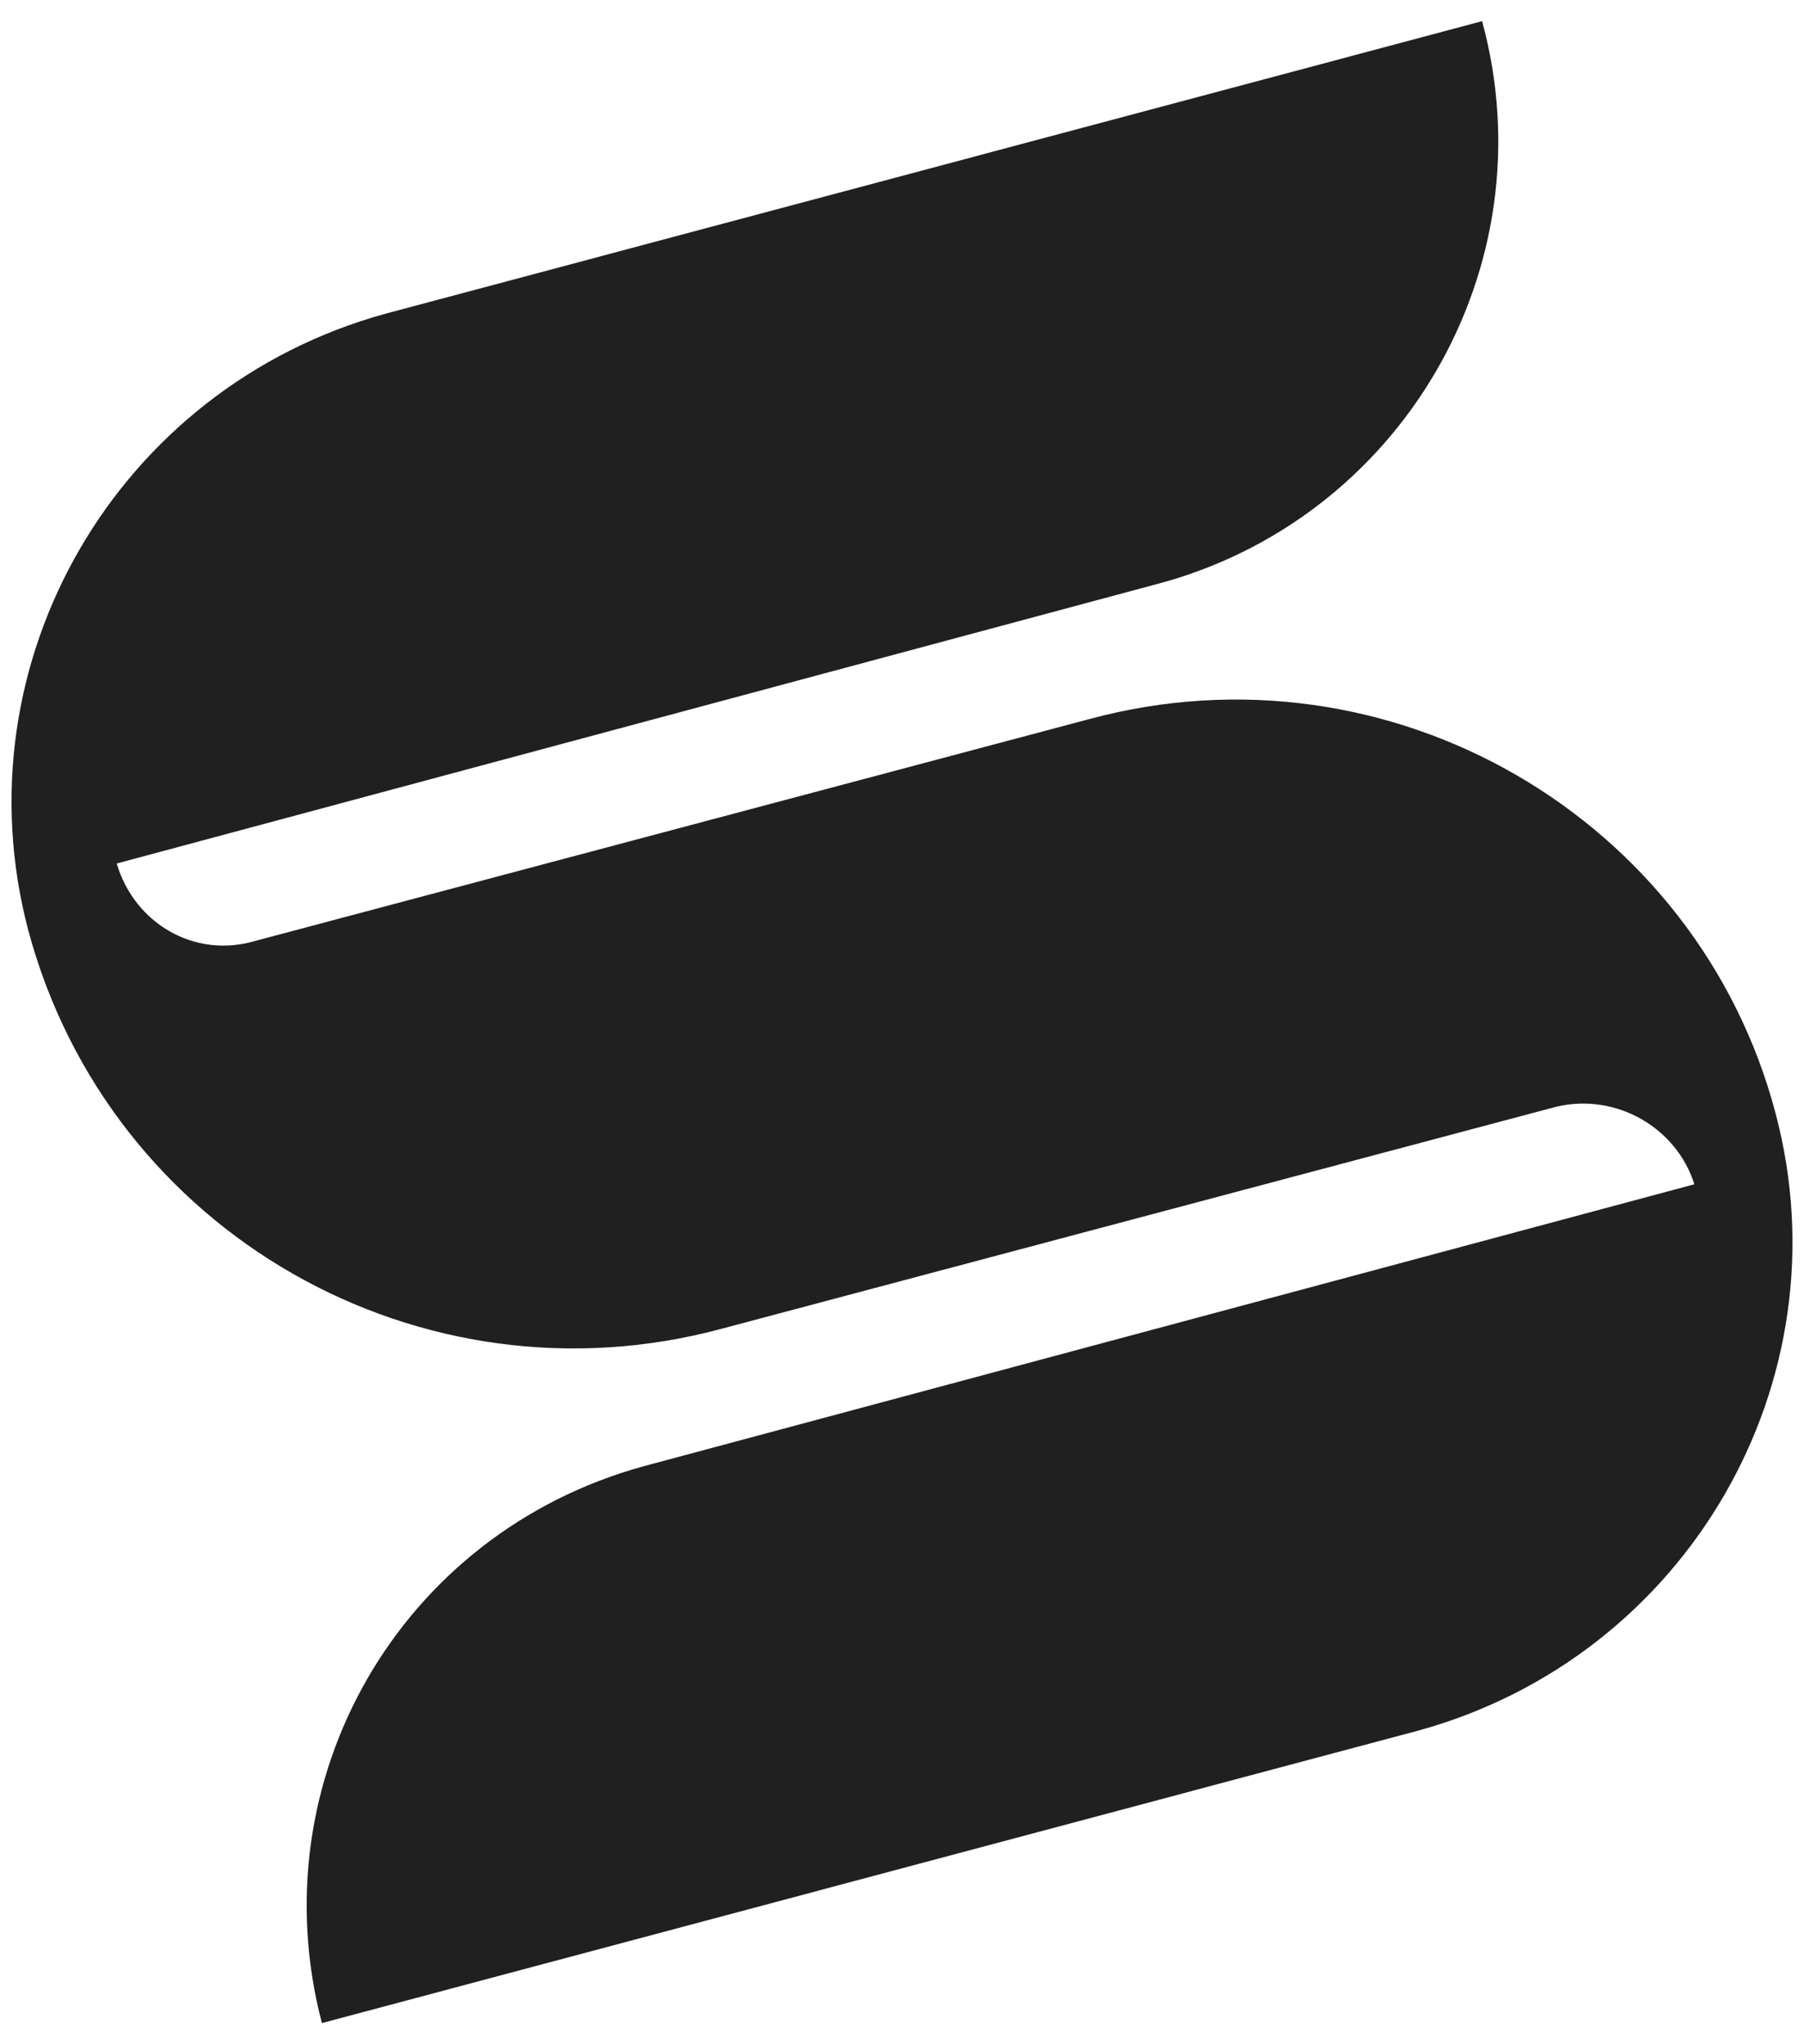 <?xml version="1.0" encoding="utf-8"?>
<svg xmlns="http://www.w3.org/2000/svg" fill="none" height="100%" overflow="visible" preserveAspectRatio="none" style="display: block;" viewBox="0 0 30 34" width="100%">
<g clip-path="url(#clip0_0_388)" id="logo-v2 1">
<path clip-rule="evenodd" d="M0.471 15.476C-0.706 11.021 1.941 6.448 6.412 5.217L24.647 0.352C25.765 4.455 23.294 8.676 19.177 9.731L1.941 14.362C2.235 15.359 3.235 15.945 4.235 15.652L18.118 11.959C23.118 10.61 28.235 13.6 29.529 18.524C30.706 22.979 28.059 27.552 23.588 28.783L5.353 33.648C4.294 29.604 6.647 25.5 10.706 24.386L28.177 19.697C27.882 18.759 26.882 18.172 25.882 18.407L12 22.1C7 23.448 1.824 20.517 0.471 15.476Z" fill="#202020" fill-rule="evenodd" id="Vector"/>
</g>
<defs>
<clipPath id="clip0_0_388">
<rect fill="white" height="34" width="30"/>
</clipPath>
</defs>
</svg>